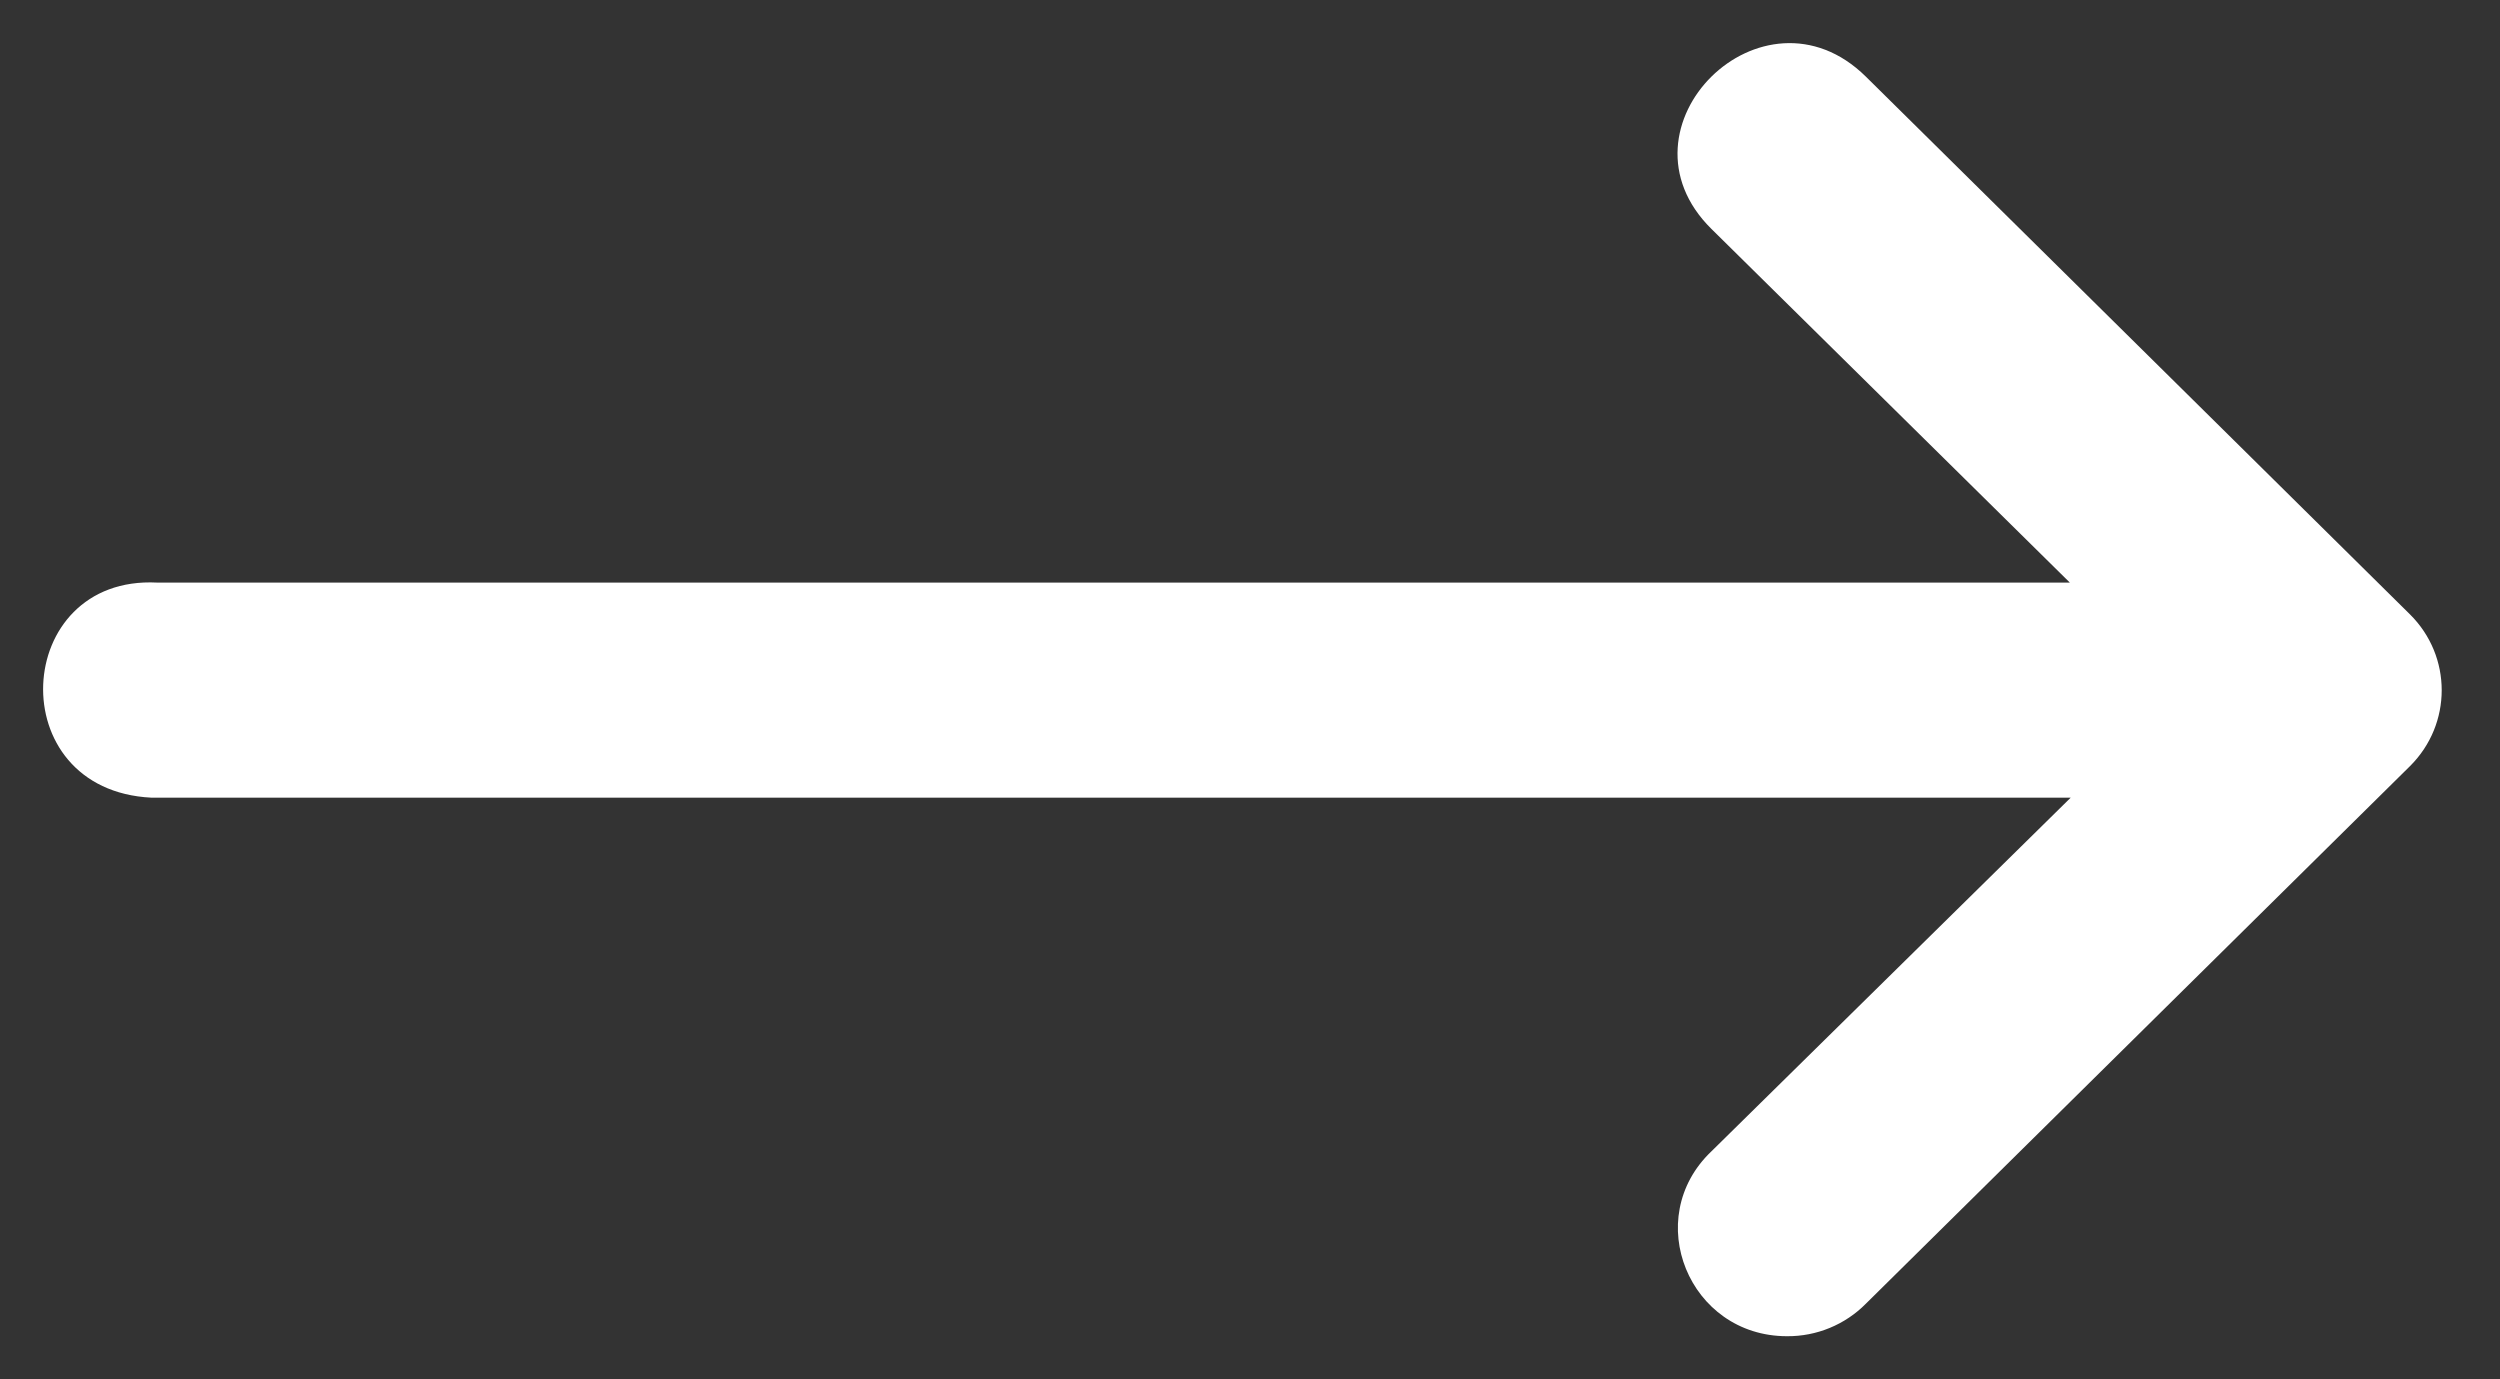 <?xml version="1.0" encoding="UTF-8"?>
<svg xmlns="http://www.w3.org/2000/svg" width="29" height="16" viewBox="0 0 29 16" fill="none">
  <rect x="0" y="0" width="29" height="16" fill="#333333" stroke="none"/>
  <path d="M1.823 6.758L24.01 6.758L19.853 2.656C18.659 1.478 20.45 -0.29 21.644 0.889L25.43 4.63L27.957 7.128C28.446 7.614 28.446 8.399 27.957 8.886L21.644 15.123C21.404 15.366 21.073 15.503 20.729 15.5C19.592 15.5 19.034 14.133 19.853 13.355L24.02 9.253L1.757 9.253C0.006 9.167 0.137 6.672 1.823 6.758Z" fill="white"></path>
</svg>
